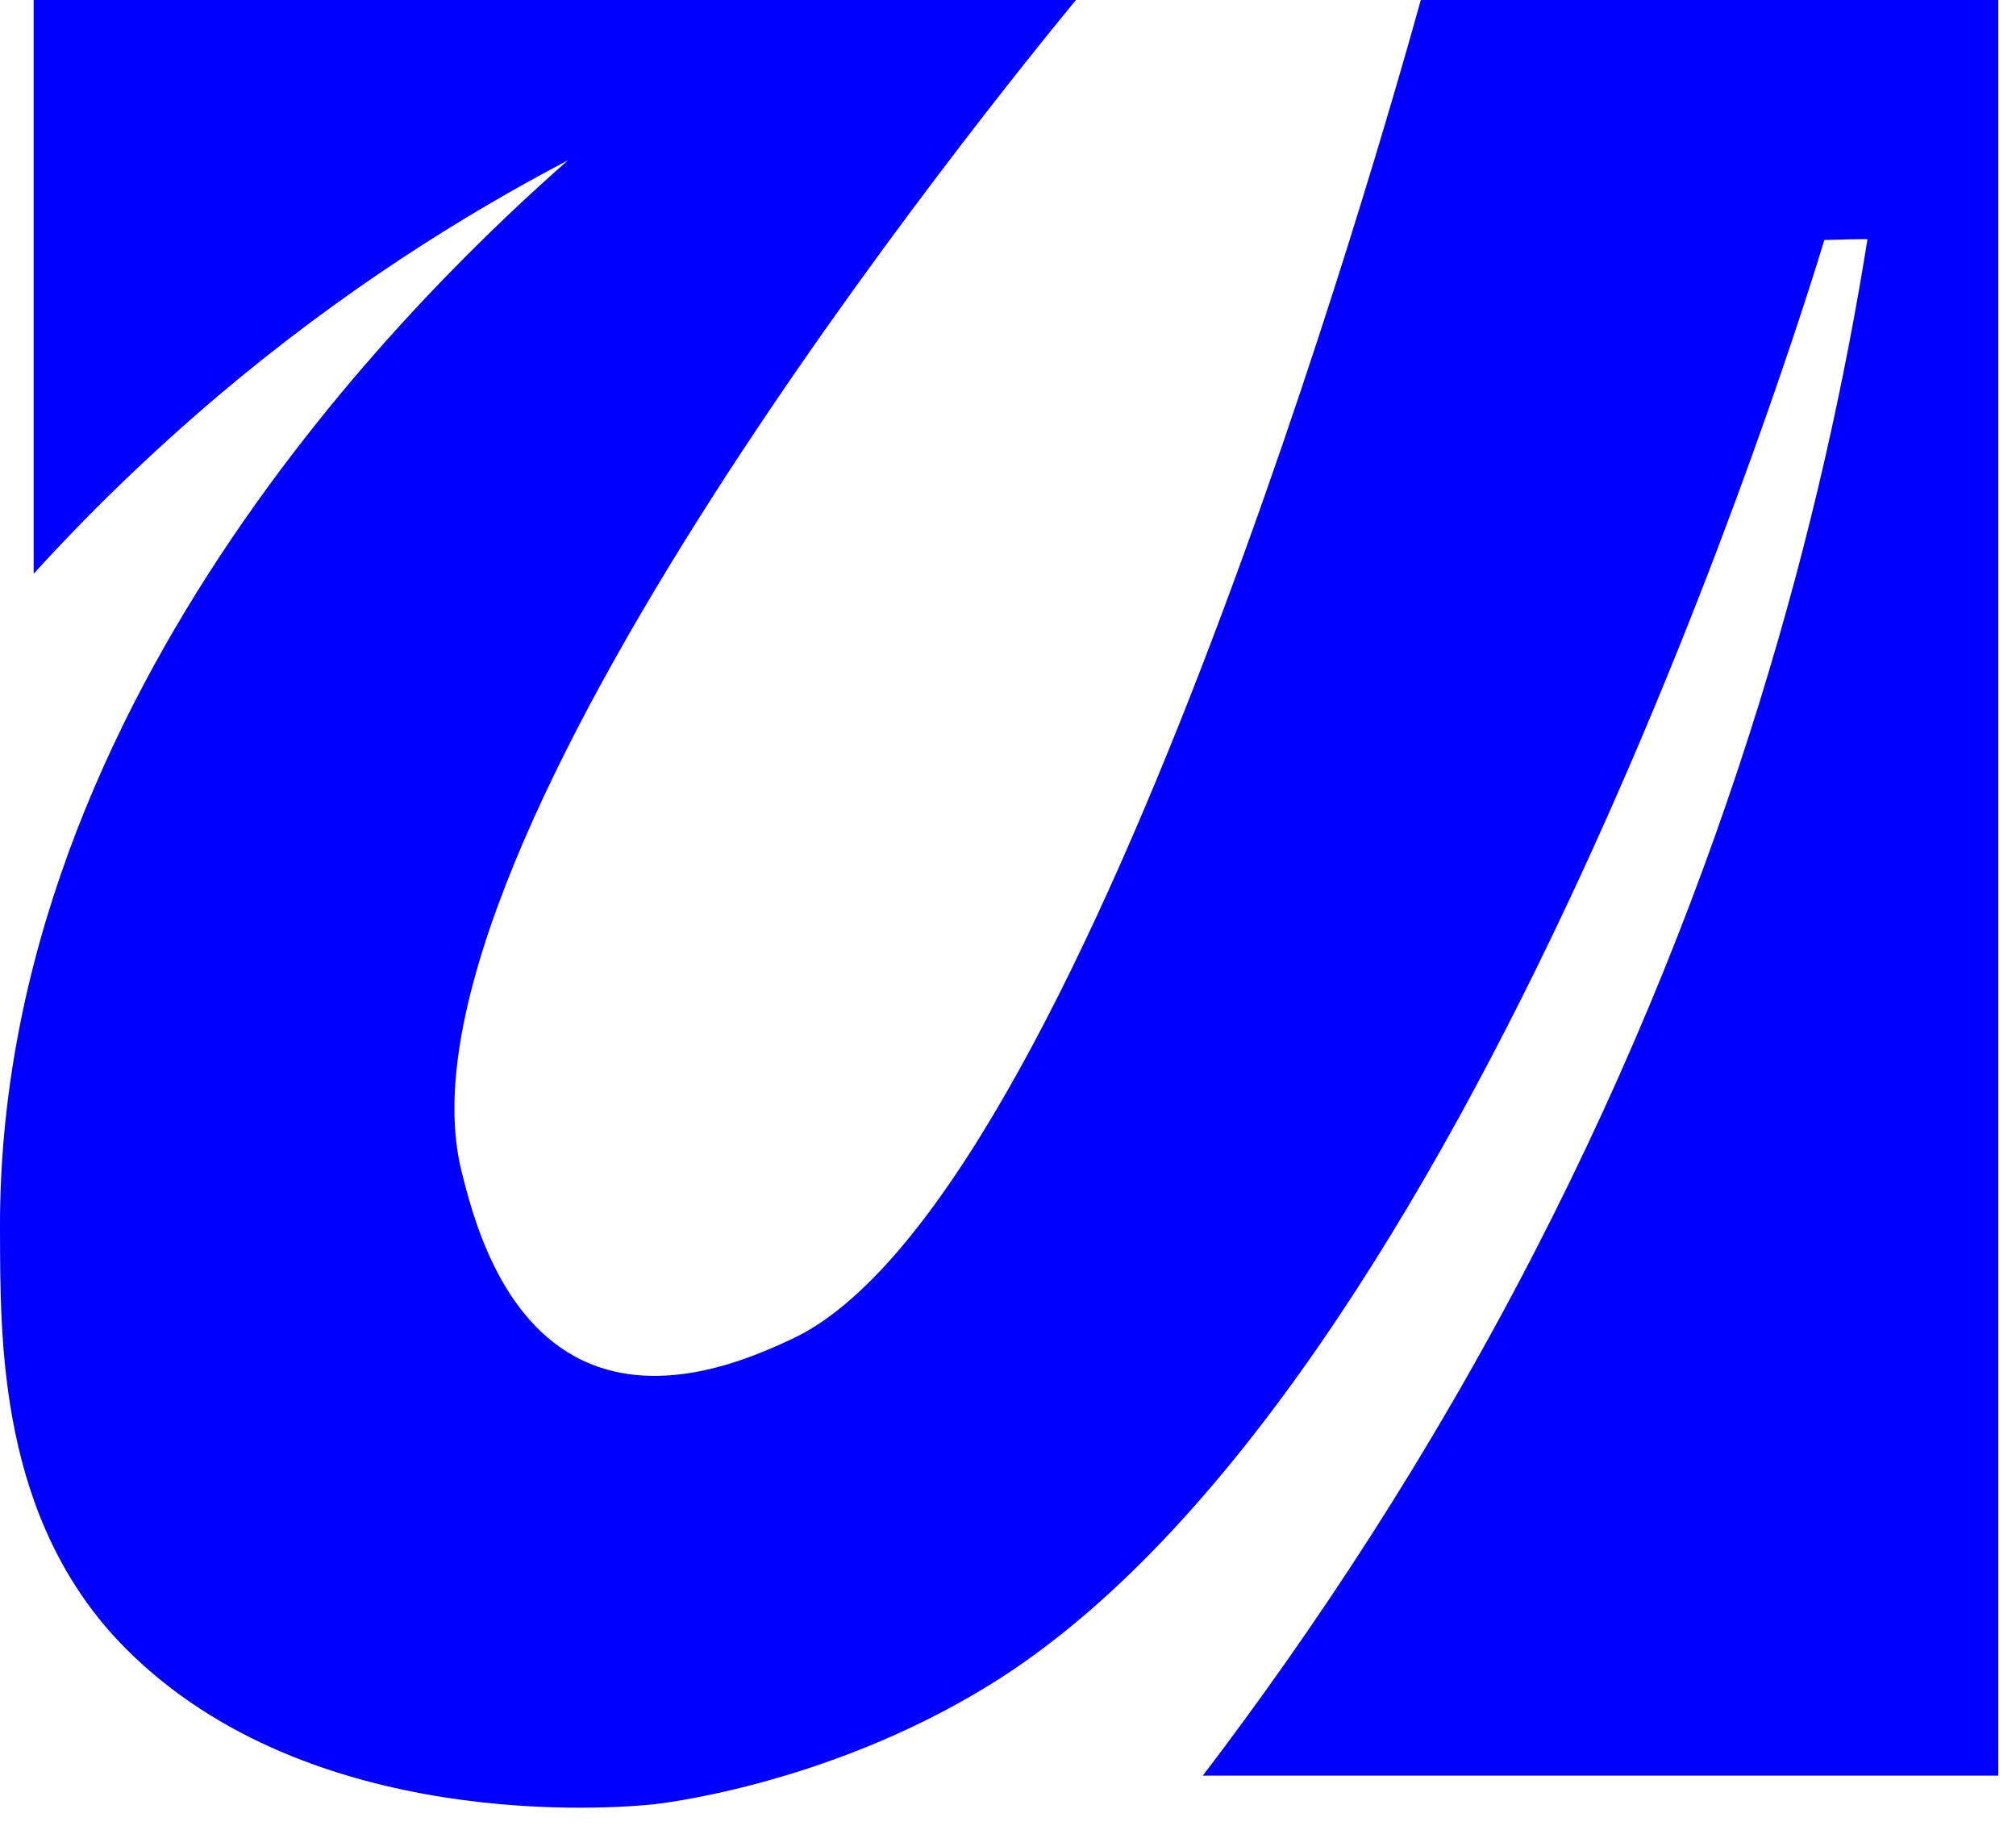 <svg width="54" height="49" viewBox="0 0 54 49" fill="none" xmlns="http://www.w3.org/2000/svg">
<path d="M0.902 15.354V0H28.82C26.855 2.392 10.243 22.75 12.358 31.349C12.647 32.504 13.352 35.362 15.607 36.436C17.745 37.451 20.196 36.331 21.179 35.876C28.947 32.329 37.109 3.418 38.057 0H53.525V47.554H32.219C35.178 43.669 38.276 39.014 41.086 33.566C46.403 23.264 48.854 13.732 50.022 6.405C49.64 6.405 49.259 6.417 48.866 6.428C48.253 8.459 39.375 37.218 26.485 45.139C22.046 47.869 17.491 48.324 17.491 48.324C16.474 48.429 8.312 49.106 3.376 44.159C-0.057 40.718 0.012 35.864 0 32.959C-0.069 18.492 11.584 7.49 15.214 4.293C12.428 5.752 9.179 7.782 5.85 10.594C3.942 12.215 2.301 13.825 0.914 15.354H0.902Z" fill="#0100FE"/>
</svg>

